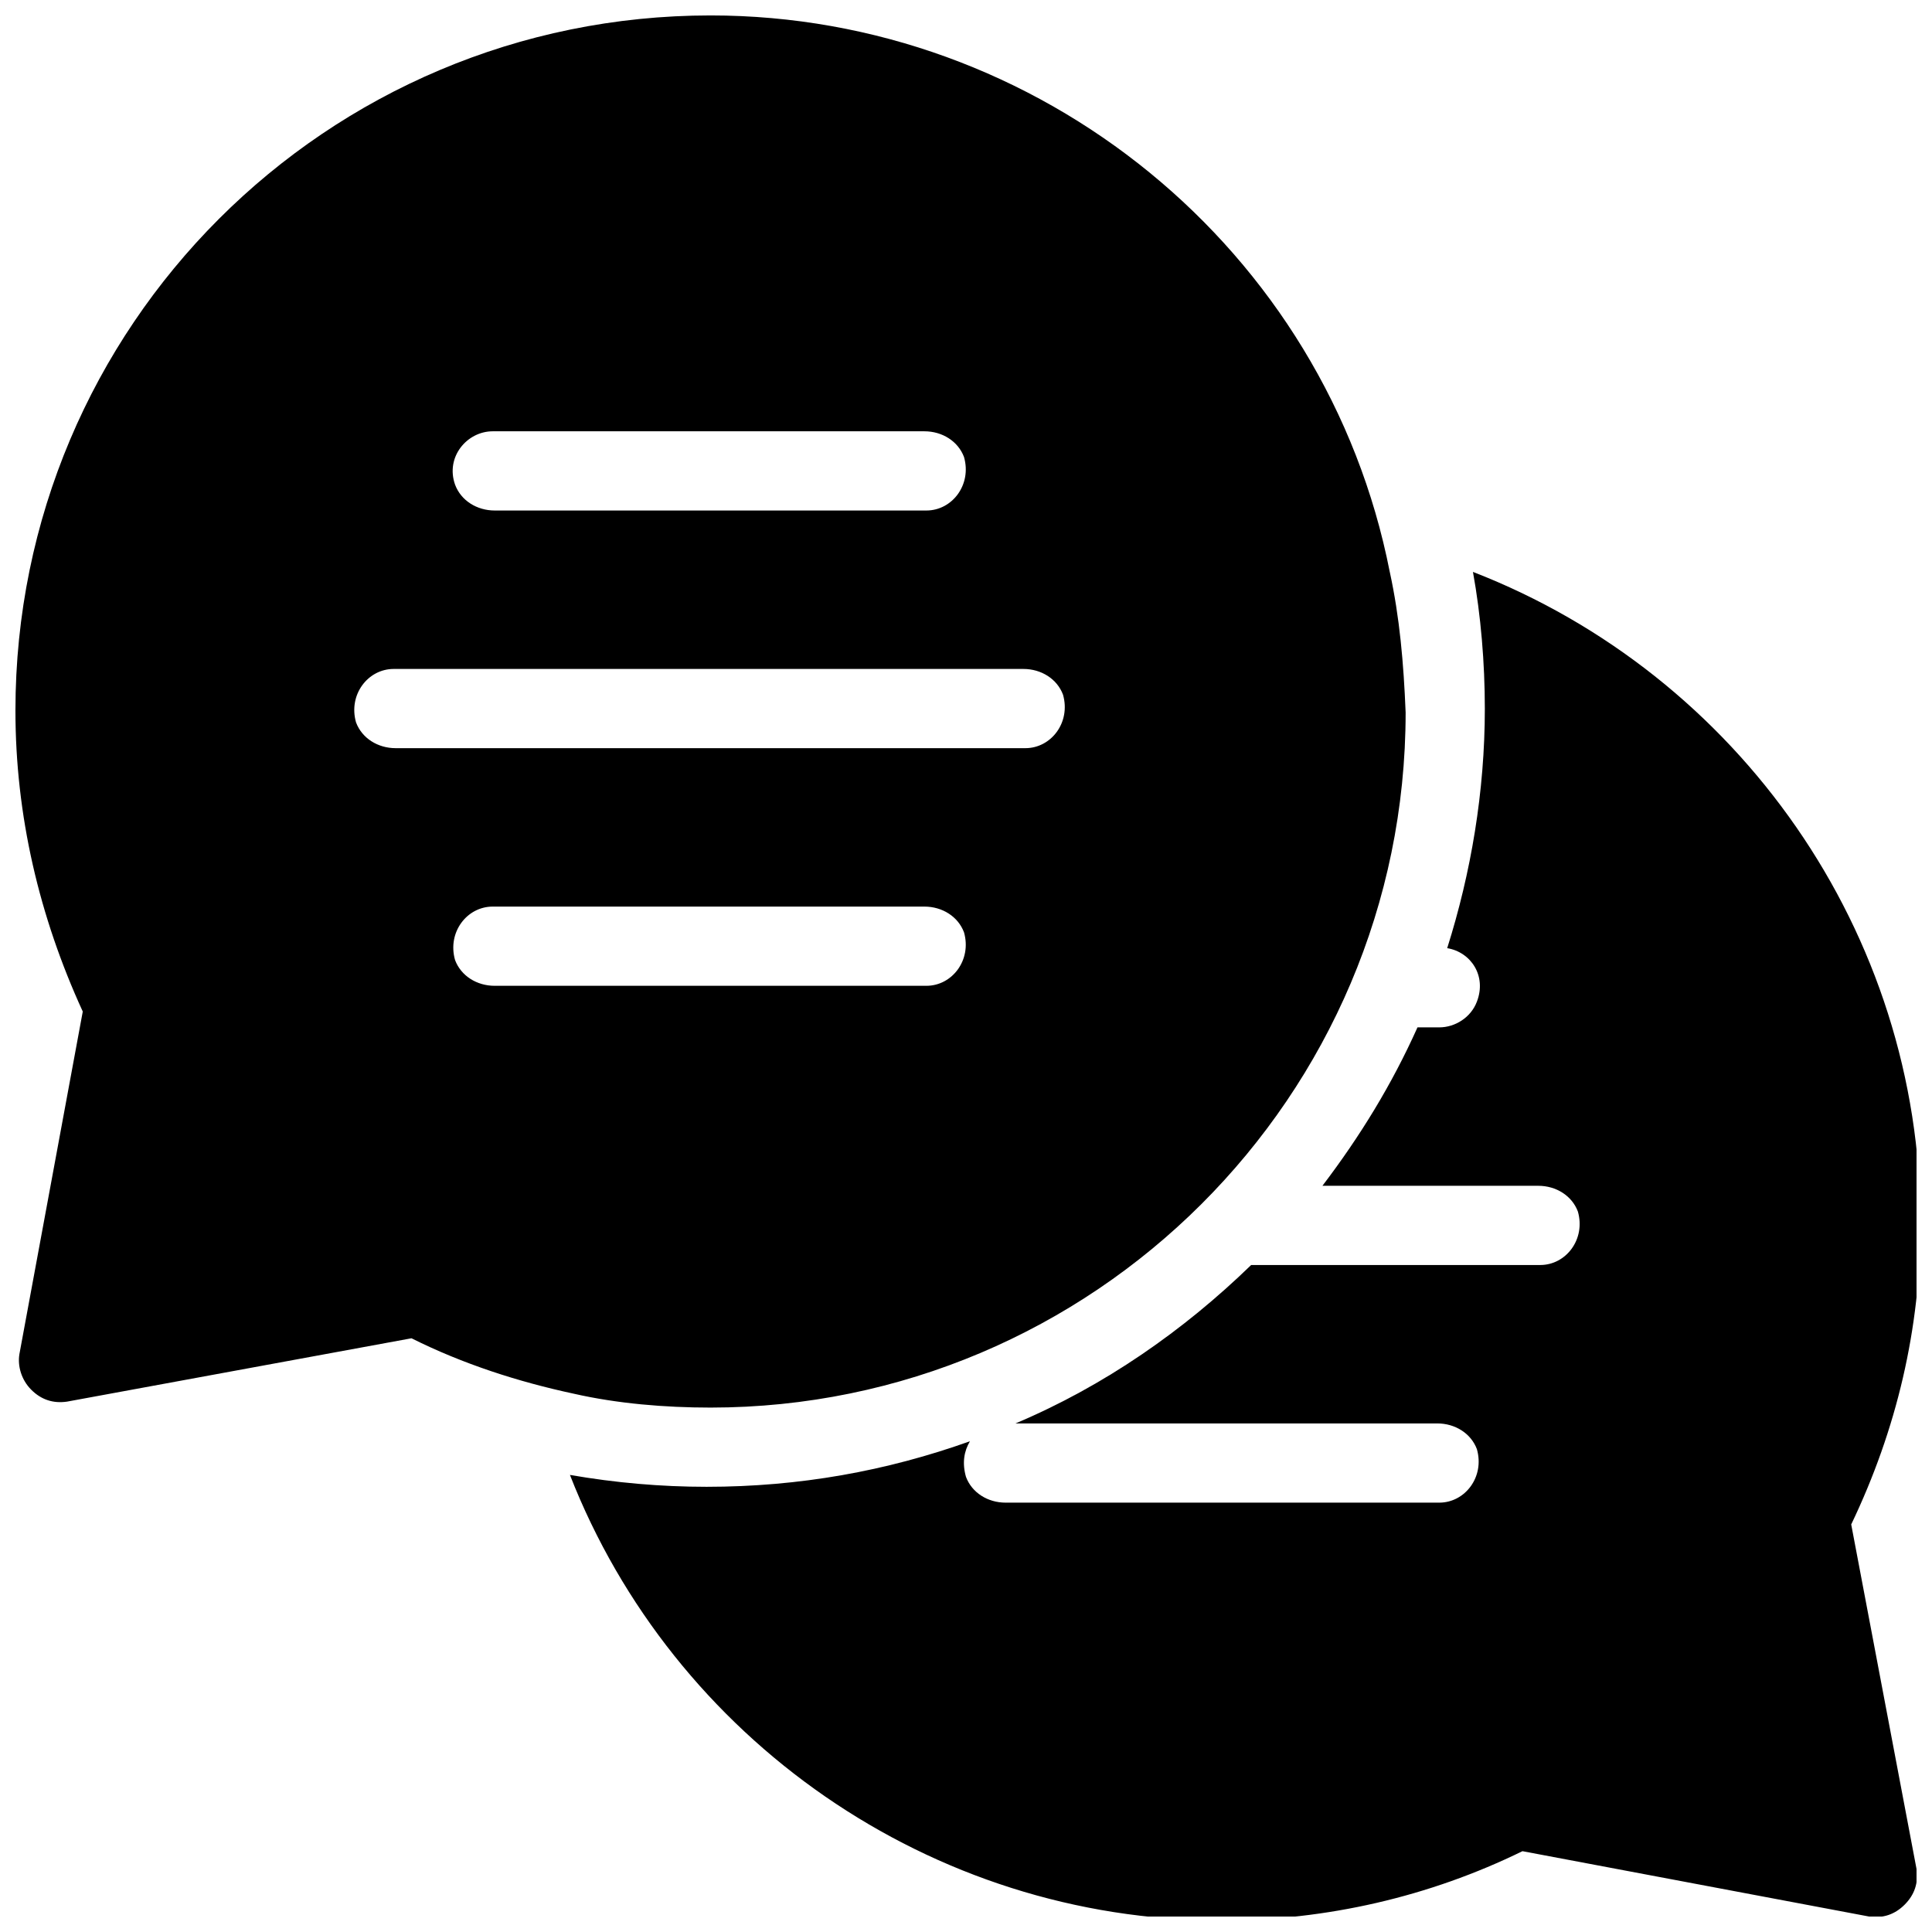 <?xml version="1.0" encoding="UTF-8"?>
<!-- Uploaded to: SVG Repo, www.svgrepo.com, Generator: SVG Repo Mixer Tools -->
<svg width="800px" height="800px" version="1.1" viewBox="144 144 512 512" xmlns="http://www.w3.org/2000/svg">
 <defs>
  <clipPath id="b">
   <path d="m295 295h356.9v356.9h-356.9z"/>
  </clipPath>
  <clipPath id="a">
   <path d="m148.09 148.09h368.91v369.91h-368.91z"/>
  </clipPath>
 </defs>
 <g>
  <g clip-path="url(#b)">
   <path d="m634.59 547.99c12.07-25.191 18.367-51.957 18.367-79.77 0-77.145-48.281-145.37-118.61-172.66 2.098 11.547 3.148 24.141 3.148 36.211 0 22.043-3.672 43.559-9.973 63.5 6.297 1.051 10.496 7.348 7.871 14.168-1.574 4.199-5.773 6.824-9.973 6.824h-5.773c-6.824 15.219-15.219 28.863-25.191 41.984h57.203c4.723 0 8.922 2.625 10.496 6.824 2.098 7.348-3.148 14.168-9.973 14.168h-76.613c-17.844 17.32-38.836 32.012-62.453 41.984h111.78c4.723 0 8.922 2.625 10.496 6.824 2.098 7.348-3.148 14.168-9.973 14.168h-114.93c-4.723 0-8.922-2.625-10.496-6.824-1.051-3.672-0.523-6.824 1.051-9.445-22.043 7.871-45.133 12.07-69.797 12.07-12.07 0-24.141-1.051-36.211-3.148 27.285 69.801 95.508 118.08 172.66 118.08 27.816 0 55.105-6.297 79.77-18.367l91.84 17.316c3.672 0.523 6.824-0.523 9.445-3.148 2.625-2.625 3.672-5.773 3.148-9.445z"/>
  </g>
  <g clip-path="url(#a)">
   <path d="m512.3 295.56c-16.793-85.543-92.887-147.47-180-147.47-101.81 0-184.21 82.395-184.21 184.21 0 27.816 6.297 54.578 17.844 79.77l-16.793 90.789c-0.523 3.148 0.523 6.824 3.148 9.445 2.625 2.625 5.773 3.672 9.445 3.148l91.316-16.793c13.645 6.824 28.34 11.547 43.035 14.695 11.547 2.625 24.141 3.672 36.211 3.672 101.29 0 184.21-82.395 184.21-184.21-0.527-13.117-1.578-25.188-4.203-37.258zm-237.73-37.262h114.41c4.723 0 8.922 2.625 10.496 6.824 2.098 7.348-3.148 14.168-9.973 14.168h-114.4c-4.723 0-8.922-2.625-10.496-6.824-2.625-7.344 3.148-14.168 9.969-14.168zm114.93 146.95h-114.41c-4.723 0-8.922-2.625-10.496-6.824-2.098-7.348 3.148-14.168 9.973-14.168h114.41c4.723 0 8.922 2.625 10.496 6.824 2.098 7.348-3.152 14.168-9.973 14.168zm26.238-62.977h-166.89c-4.723 0-8.922-2.625-10.496-6.824-2.098-7.348 3.148-14.168 9.973-14.168h166.89c4.723 0 8.922 2.625 10.496 6.824 2.098 7.348-3.148 14.168-9.973 14.168z"/>
  </g>
 </g>
</svg>